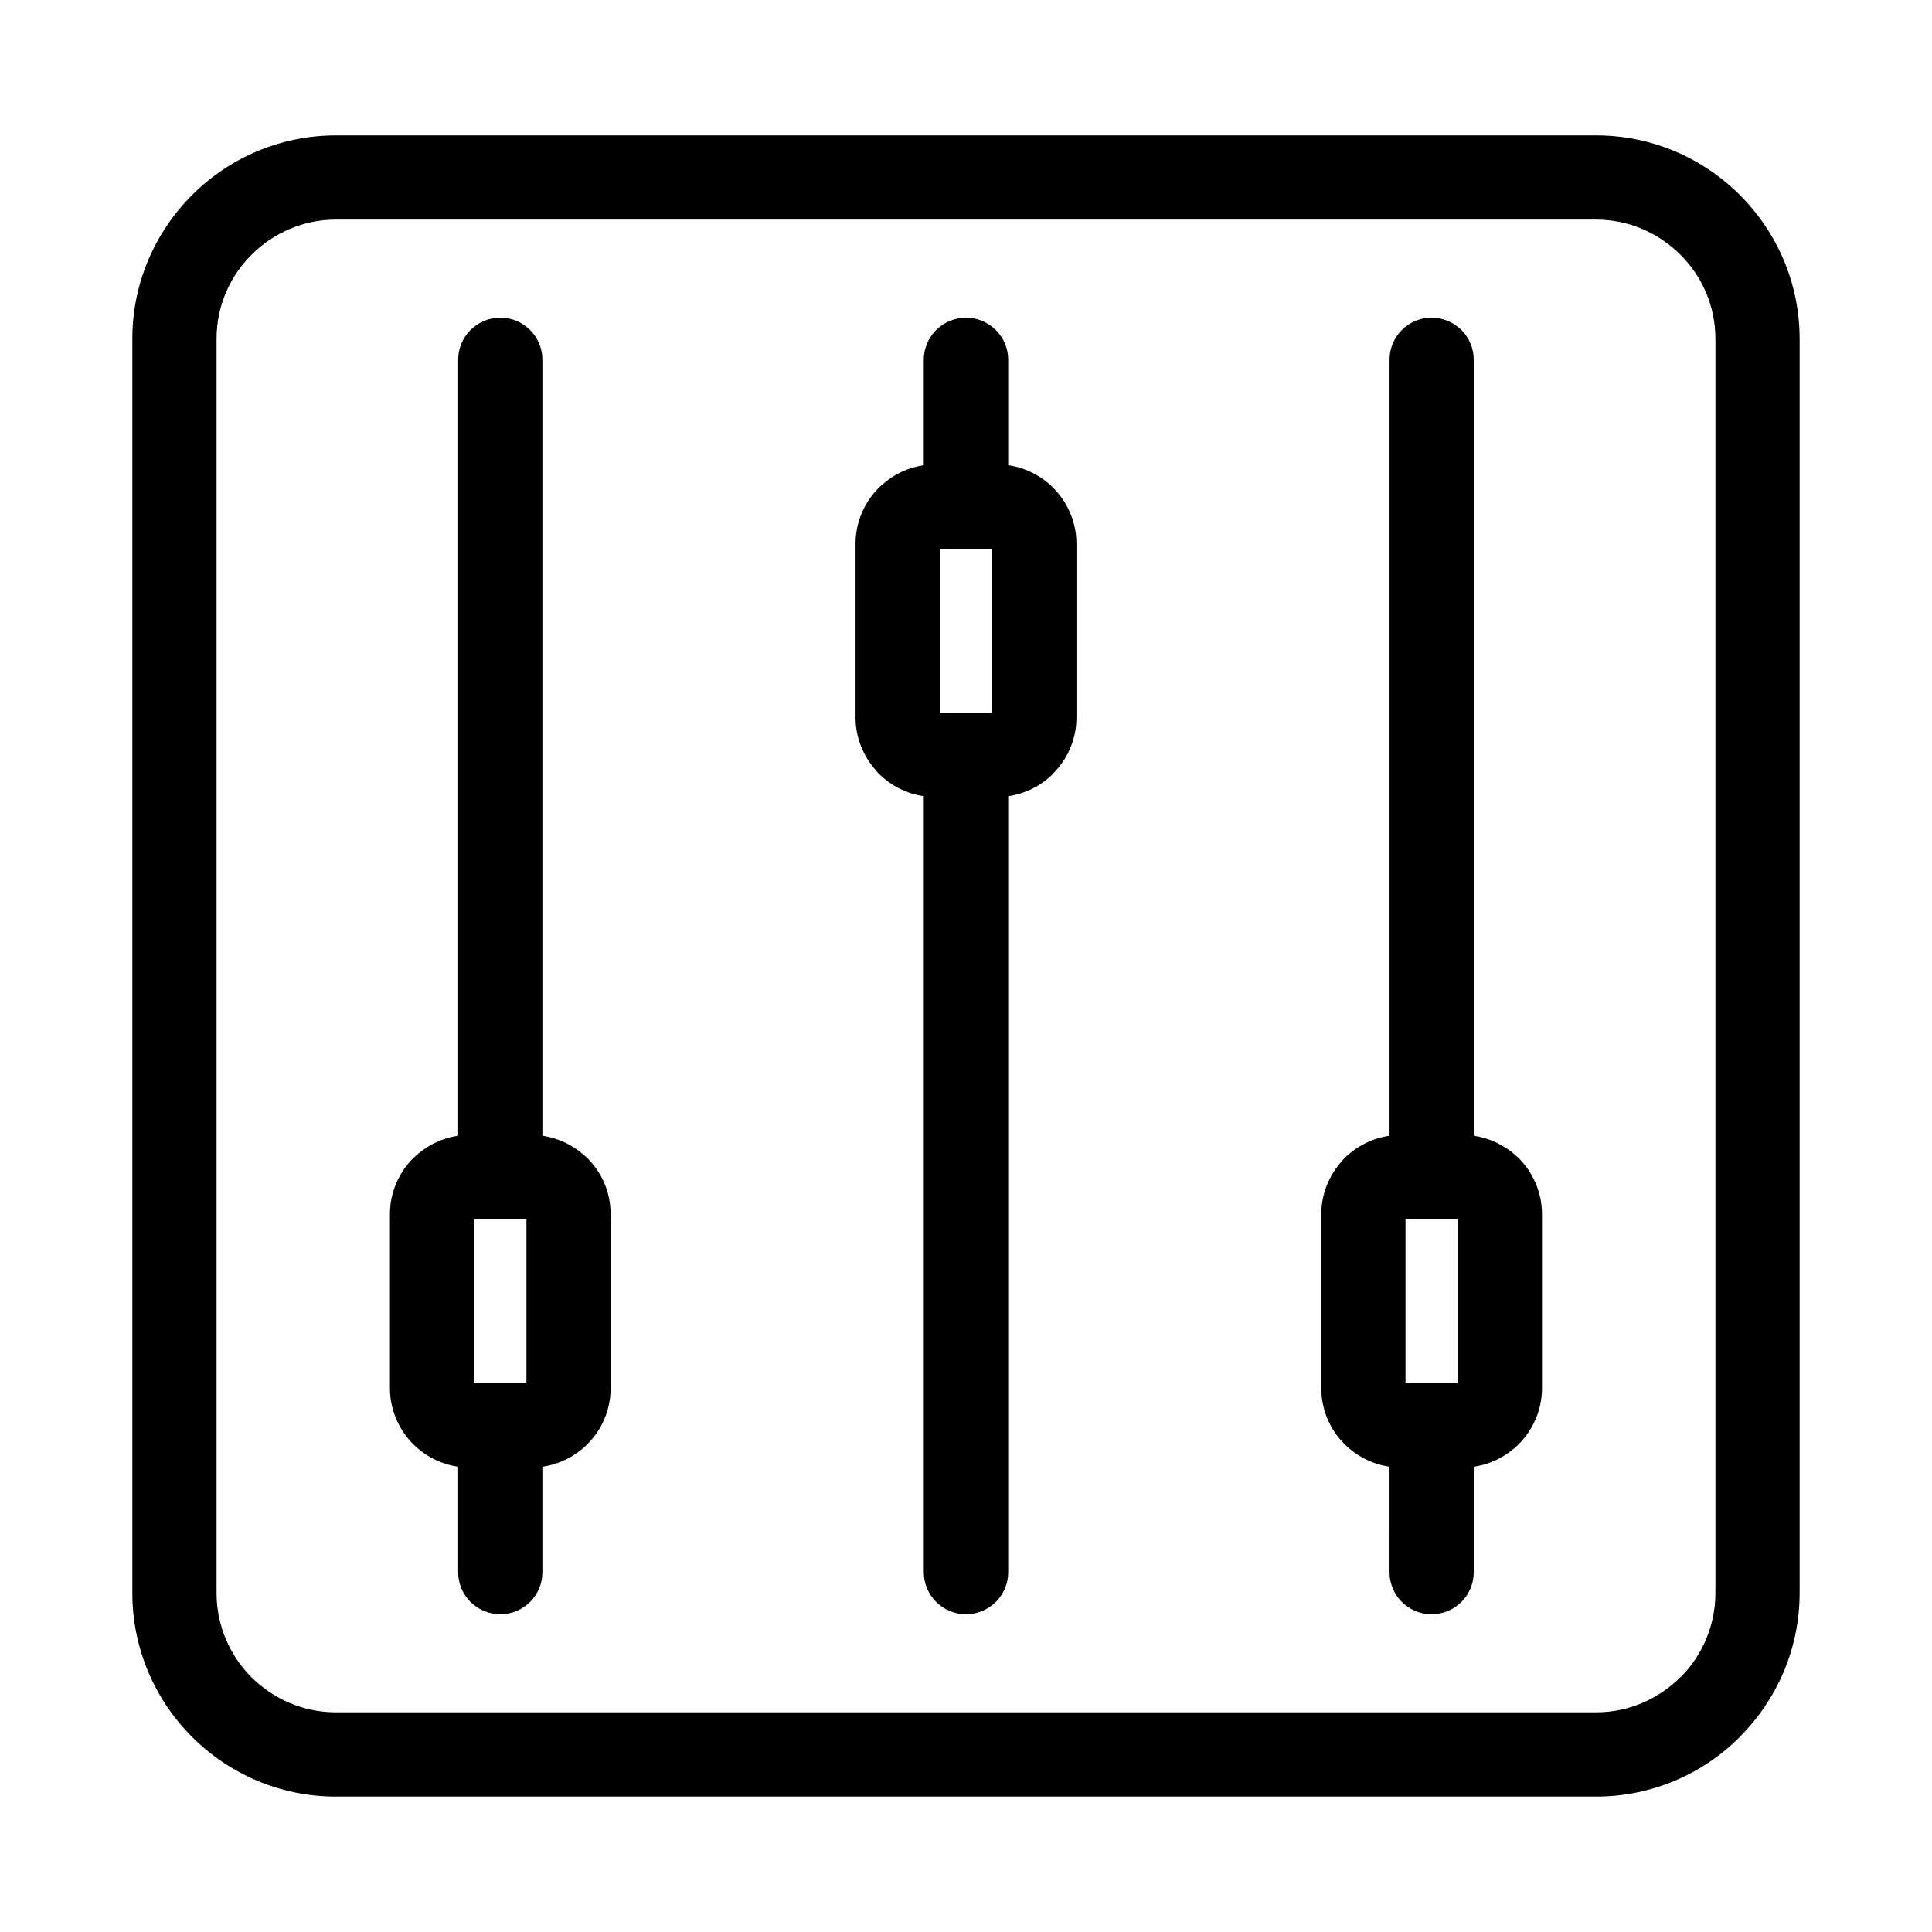 <?xml version="1.0" encoding="UTF-8"?>
<!-- Uploaded to: SVG Repo, www.svgrepo.com, Generator: SVG Repo Mixer Tools -->
<svg fill="#000000" width="800px" height="800px" version="1.1" viewBox="144 144 512 512" xmlns="http://www.w3.org/2000/svg">
 <path d="m232.98 179.88h334.03c14.812 0 28.312 6.047 38.09 15.82 9.773 9.773 15.82 23.277 15.82 38.09v332.36c0 14.812-6.047 28.312-15.82 38.09v0.051c-9.773 9.773-23.277 15.82-38.09 15.82h-334.03c-14.812 0-28.312-6.047-38.09-15.82-9.773-9.773-15.82-23.277-15.82-38.137v-332.36c0-14.812 6.047-28.312 15.82-38.09 9.773-9.773 23.277-15.82 38.09-15.82zm36.676 330.7h13.855v-43.48h-13.855zm-4.231 22.117c-4.586-0.656-8.715-2.82-11.891-5.945l-0.051-0.051c-3.777-3.828-6.144-9.07-6.144-14.812v-46.098c0-5.793 2.367-11.035 6.144-14.863l0.051 0.051v-0.051c3.176-3.125 7.305-5.289 11.891-5.945v-205.66c0-6.144 4.988-11.133 11.184-11.133 6.144 0 11.133 4.988 11.133 11.133v205.66c4.231 0.605 8.012 2.469 11.035 5.141 0.301 0.25 0.605 0.555 0.906 0.805 3.828 3.828 6.144 9.07 6.144 14.863v46.098c0 5.742-2.316 10.984-6.144 14.812l-0.051 0.051c-3.125 3.125-7.305 5.289-11.891 5.945v27.961c0 6.144-4.988 11.133-11.133 11.133-6.195 0-11.184-4.988-11.184-11.133zm251.05-22.117h13.855v-43.48h-13.855zm-4.231 22.117c-4.586-0.656-8.715-2.82-11.891-5.945l-0.051-0.051c-3.828-3.828-6.144-9.07-6.144-14.812v-46.098c0-5.289 2.016-10.227 5.34-13.957 0.25-0.301 0.504-0.605 0.805-0.906 3.176-3.125 7.305-5.289 11.941-5.945v-205.66c0-6.144 4.988-11.133 11.133-11.133 6.195 0 11.184 4.988 11.184 11.133v205.66c4.18 0.605 8.012 2.469 11.035 5.141 0.301 0.25 0.605 0.555 0.906 0.805 3.777 3.828 6.144 9.07 6.144 14.863v46.098c0 5.742-2.367 10.984-6.144 14.812l-0.051 0.051c-3.176 3.125-7.305 5.289-11.891 5.945v27.961c0 6.144-4.988 11.133-11.184 11.133-6.144 0-11.133-4.988-11.133-11.133zm-101.06-265.41c4.586 0.656 8.766 2.82 11.891 5.945 3.828 3.828 6.195 9.07 6.195 14.863v46.098c0 5.742-2.367 10.984-6.195 14.812v0.051c-3.125 3.125-7.305 5.289-11.891 5.945v205.66c0 6.144-5.039 11.133-11.184 11.133s-11.184-4.988-11.184-11.133v-205.66c-4.586-0.656-8.766-2.82-11.891-5.945-0.301-0.301-0.555-0.605-0.805-0.906-3.324-3.727-5.391-8.664-5.391-13.957v-46.098c0-5.793 2.367-11.035 6.195-14.863 0.25-0.301 0.555-0.555 0.906-0.805 3.023-2.719 6.801-4.535 10.984-5.141v-27.961c0-6.144 5.039-11.133 11.184-11.133s11.184 4.988 11.184 11.133zm-4.231 22.117h-13.906v43.48h13.906zm160.06-87.211h-334.03c-8.664 0-16.574 3.578-22.32 9.32-5.742 5.691-9.27 13.602-9.27 22.27v332.36c0 8.715 3.527 16.625 9.27 22.371 5.742 5.691 13.652 9.27 22.32 9.27h334.03c8.664 0 16.574-3.578 22.32-9.32v0.051l0.051-0.051c5.691-5.691 9.219-13.602 9.219-22.32v-332.36c0-8.664-3.527-16.574-9.27-22.27-5.742-5.742-13.652-9.32-22.32-9.32z"/>
</svg>